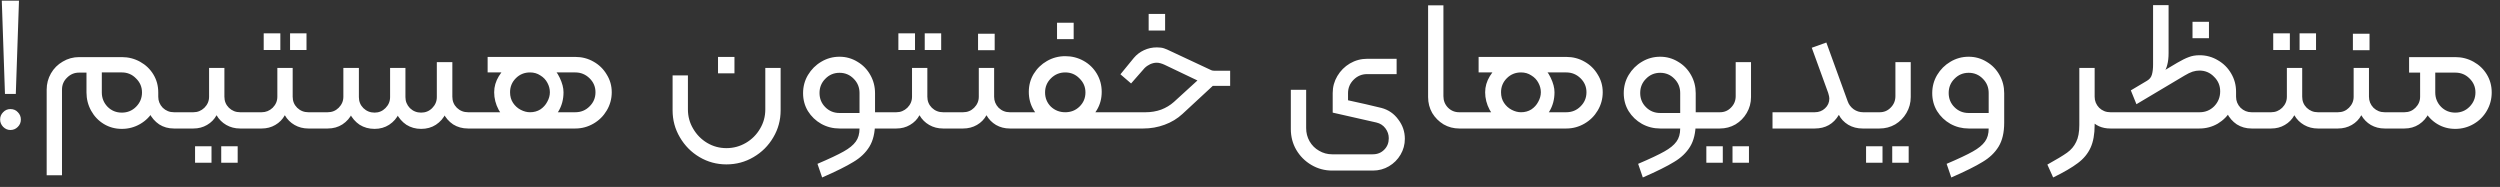 <svg width="214" height="16" viewBox="0 0 214 16" fill="none" xmlns="http://www.w3.org/2000/svg">
<rect x="0" y="0" width="214" height="16" fill="#333333" stroke="none"/>
<path d="M1.353 8.04H0.425L0.153 0.056H1.625L1.353 8.04ZM0.889 11.128C0.655 11.128 0.447 11.037 0.266 10.856C0.095 10.675 0.01 10.467 0.01 10.232C0.01 9.987 0.095 9.779 0.266 9.608C0.436 9.427 0.644 9.336 0.889 9.336C1.156 9.336 1.369 9.427 1.53 9.608C1.7 9.779 1.786 9.987 1.786 10.232C1.786 10.488 1.695 10.701 1.514 10.872C1.343 11.043 1.135 11.128 0.889 11.128ZM3.995 7.672C3.995 7.171 4.118 6.707 4.363 6.28C4.609 5.853 4.945 5.517 5.371 5.272C5.798 5.016 6.267 4.888 6.779 4.888H10.427C10.993 4.888 11.515 5.021 11.995 5.288C12.475 5.555 12.854 5.917 13.131 6.376C13.409 6.835 13.547 7.347 13.547 7.912C13.547 8.477 13.409 9 13.131 9.48C12.854 9.96 12.475 10.339 11.995 10.616C11.515 10.893 10.993 11.032 10.427 11.032C9.862 11.032 9.35 10.893 8.891 10.616C8.433 10.339 8.07 9.96 7.803 9.48C7.537 9 7.403 8.477 7.403 7.912V6.216H6.763C6.369 6.216 6.027 6.36 5.739 6.648C5.451 6.925 5.307 7.267 5.307 7.672V15H3.995V7.672ZM10.427 9.64C10.907 9.64 11.313 9.475 11.643 9.144C11.985 8.803 12.155 8.392 12.155 7.912C12.155 7.443 11.985 7.043 11.643 6.712C11.313 6.371 10.907 6.2 10.427 6.2H8.715V7.912C8.715 8.392 8.881 8.803 9.211 9.144C9.542 9.475 9.947 9.64 10.427 9.64ZM14.891 11C14.411 11 13.99 10.883 13.627 10.648C13.265 10.403 12.982 10.077 12.779 9.672C12.587 9.267 12.491 8.819 12.491 8.328V7.912H13.547V8.28C13.547 8.643 13.675 8.957 13.931 9.224C14.198 9.48 14.518 9.608 14.891 9.608H15.627C15.734 9.608 15.787 9.661 15.787 9.768V10.84C15.787 10.947 15.734 11 15.627 11H14.891ZM15.465 9.768C15.465 9.661 15.518 9.608 15.625 9.608H16.553C16.916 9.608 17.23 9.48 17.497 9.224C17.764 8.957 17.897 8.643 17.897 8.28V5.816H19.209V8.28C19.209 8.653 19.337 8.968 19.593 9.224C19.86 9.48 20.18 9.608 20.553 9.608H21.465C21.572 9.608 21.625 9.661 21.625 9.768V10.84C21.625 10.947 21.572 11 21.465 11H20.553C20.116 11 19.721 10.899 19.369 10.696C19.017 10.493 18.74 10.216 18.537 9.864C18.345 10.216 18.073 10.493 17.721 10.696C17.38 10.899 16.99 11 16.553 11H15.625C15.518 11 15.465 10.947 15.465 10.84V9.768ZM16.697 12.52H18.105V13.928H16.697V12.52ZM18.937 12.52H20.345V13.928H18.937V12.52ZM21.309 9.768C21.309 9.661 21.362 9.608 21.469 9.608H22.397C22.759 9.608 23.074 9.48 23.341 9.224C23.607 8.957 23.741 8.643 23.741 8.28V5.816H25.053V8.28C25.053 8.653 25.181 8.968 25.437 9.224C25.703 9.48 26.023 9.608 26.397 9.608H27.309C27.415 9.608 27.469 9.661 27.469 9.768V10.84C27.469 10.947 27.415 11 27.309 11H26.397C25.959 11 25.565 10.899 25.213 10.696C24.861 10.493 24.583 10.216 24.381 9.864C24.189 10.216 23.917 10.493 23.565 10.696C23.223 10.899 22.834 11 22.397 11H21.469C21.362 11 21.309 10.947 21.309 10.84V9.768ZM22.573 2.856H23.997V4.28H22.573V2.856ZM24.829 2.856H26.237V4.28H24.829V2.856ZM36.048 11.032C35.579 11.032 35.158 10.915 34.785 10.68C34.422 10.435 34.139 10.109 33.937 9.704C33.745 9.299 33.648 8.851 33.648 8.36V5.816H34.705V8.312C34.705 8.675 34.833 8.989 35.089 9.256C35.355 9.512 35.675 9.64 36.048 9.64C36.422 9.64 36.736 9.512 36.992 9.256C37.259 8.989 37.392 8.675 37.392 8.312V5.32H38.465V8.36C38.465 8.851 38.363 9.299 38.16 9.704C37.968 10.109 37.686 10.435 37.312 10.68C36.95 10.915 36.529 11.032 36.048 11.032ZM27.312 11C27.206 11 27.152 10.947 27.152 10.84V9.768C27.152 9.661 27.206 9.608 27.312 9.608H28.049C28.422 9.608 28.736 9.48 28.992 9.224C29.259 8.957 29.392 8.643 29.392 8.28V5.816H30.465V8.328C30.465 8.819 30.363 9.267 30.16 9.672C29.968 10.077 29.686 10.403 29.312 10.648C28.95 10.883 28.529 11 28.049 11H27.312ZM32.065 11.032C31.584 11.032 31.158 10.915 30.785 10.68C30.422 10.435 30.139 10.109 29.936 9.704C29.734 9.299 29.633 8.851 29.633 8.36V5.816H30.721V8.312C30.721 8.685 30.849 9 31.105 9.256C31.371 9.512 31.691 9.64 32.065 9.64C32.427 9.64 32.736 9.512 32.992 9.256C33.259 8.989 33.392 8.675 33.392 8.312V5.816H34.465V8.36C34.465 8.851 34.363 9.299 34.16 9.704C33.968 10.109 33.686 10.435 33.312 10.68C32.95 10.915 32.534 11.032 32.065 11.032ZM40.065 11C39.584 11 39.158 10.883 38.785 10.648C38.422 10.403 38.139 10.077 37.937 9.672C37.745 9.267 37.648 8.819 37.648 8.328V5.32H38.721V8.28C38.721 8.653 38.849 8.968 39.105 9.224C39.371 9.48 39.691 9.608 40.065 9.608H40.8C40.907 9.608 40.961 9.661 40.961 9.768V10.84C40.961 10.947 40.907 11 40.8 11H40.065ZM45.373 9.608C45.703 9.608 45.997 9.528 46.253 9.368C46.509 9.197 46.706 8.979 46.845 8.712C46.994 8.445 47.069 8.173 47.069 7.896C47.069 7.619 46.999 7.352 46.861 7.096C46.722 6.829 46.52 6.616 46.253 6.456C45.997 6.285 45.703 6.2 45.373 6.2C44.893 6.2 44.487 6.365 44.157 6.696C43.826 7.027 43.661 7.427 43.661 7.896C43.661 8.248 43.746 8.552 43.917 8.808C44.087 9.064 44.306 9.261 44.573 9.4C44.84 9.539 45.106 9.608 45.373 9.608H49.245C49.725 9.608 50.13 9.443 50.461 9.112C50.802 8.781 50.973 8.376 50.973 7.896C50.973 7.427 50.802 7.027 50.461 6.696C50.12 6.365 49.714 6.2 49.245 6.2H41.741V4.872H49.245C49.81 4.872 50.328 5.005 50.797 5.272C51.277 5.539 51.656 5.907 51.933 6.376C52.221 6.835 52.365 7.341 52.365 7.896C52.365 8.461 52.221 8.984 51.933 9.464C51.656 9.933 51.277 10.307 50.797 10.584C50.317 10.861 49.8 11 49.245 11H45.309C44.733 11 44.215 10.856 43.757 10.568C43.298 10.269 42.941 9.88 42.685 9.4C42.429 8.92 42.301 8.419 42.301 7.896C42.301 7.416 42.434 6.957 42.701 6.52C42.968 6.072 43.336 5.709 43.805 5.432C44.274 5.155 44.797 5.016 45.373 5.016C46.013 5.016 46.546 5.181 46.973 5.512C47.4 5.832 47.714 6.216 47.917 6.664C48.13 7.112 48.237 7.523 48.237 7.896C48.237 8.504 48.093 9.048 47.805 9.528C47.517 9.997 47.149 10.36 46.701 10.616C46.253 10.872 45.789 11 45.309 11H40.765L40.781 9.608H45.373ZM62.181 14.072C61.349 14.072 60.581 13.864 59.877 13.448C59.173 13.032 58.614 12.467 58.197 11.752C57.782 11.048 57.574 10.28 57.574 9.448V6.456H58.886V9.368C58.886 9.965 59.035 10.515 59.334 11.016C59.632 11.528 60.032 11.933 60.533 12.232C61.035 12.531 61.584 12.68 62.181 12.68C62.779 12.68 63.334 12.531 63.846 12.232C64.358 11.933 64.763 11.528 65.061 11.016C65.36 10.515 65.51 9.965 65.51 9.368V5.816H66.822V9.448C66.822 10.28 66.614 11.048 66.198 11.752C65.781 12.467 65.216 13.032 64.501 13.448C63.797 13.864 63.024 14.072 62.181 14.072ZM61.462 4.872H62.87V6.28H61.462V4.872ZM69.975 14.024C70.999 13.587 71.745 13.235 72.215 12.968C72.695 12.701 73.041 12.419 73.255 12.12C73.468 11.832 73.575 11.459 73.575 11H71.863C71.297 11 70.775 10.867 70.295 10.6C69.825 10.333 69.447 9.971 69.159 9.512C68.881 9.053 68.743 8.541 68.743 7.976C68.743 7.411 68.881 6.893 69.159 6.424C69.447 5.944 69.825 5.565 70.295 5.288C70.775 5 71.297 4.856 71.863 4.856C72.417 4.856 72.929 5 73.399 5.288C73.868 5.565 74.236 5.944 74.503 6.424C74.769 6.893 74.903 7.411 74.903 7.976V10.504C74.903 11.347 74.743 12.029 74.423 12.552C74.103 13.075 73.644 13.512 73.047 13.864C72.46 14.227 71.569 14.669 70.375 15.192L69.975 14.024ZM71.863 9.672H73.575V7.96C73.575 7.48 73.409 7.075 73.079 6.744C72.748 6.403 72.343 6.232 71.863 6.232C71.383 6.232 70.977 6.403 70.647 6.744C70.316 7.075 70.151 7.48 70.151 7.96C70.151 8.44 70.316 8.845 70.647 9.176C70.977 9.507 71.383 9.672 71.863 9.672ZM74.839 9.608H75.799C75.905 9.608 75.959 9.661 75.959 9.768V10.84C75.959 10.947 75.905 11 75.799 11H74.839V9.608ZM75.637 9.768C75.637 9.661 75.69 9.608 75.797 9.608H76.725C77.088 9.608 77.402 9.48 77.669 9.224C77.936 8.957 78.069 8.643 78.069 8.28V5.816H79.381V8.28C79.381 8.653 79.509 8.968 79.765 9.224C80.031 9.48 80.352 9.608 80.725 9.608H81.637C81.743 9.608 81.797 9.661 81.797 9.768V10.84C81.797 10.947 81.743 11 81.637 11H80.725C80.287 11 79.893 10.899 79.541 10.696C79.189 10.493 78.912 10.216 78.709 9.864C78.517 10.216 78.245 10.493 77.893 10.696C77.552 10.899 77.162 11 76.725 11H75.797C75.69 11 75.637 10.947 75.637 10.84V9.768ZM76.901 2.856H78.325V4.28H76.901V2.856ZM79.157 2.856H80.565V4.28H79.157V2.856ZM81.481 9.768C81.481 9.661 81.534 9.608 81.641 9.608H82.441C82.814 9.608 83.129 9.48 83.385 9.224C83.651 8.957 83.785 8.643 83.785 8.28V5.816H85.097V8.28C85.097 8.643 85.225 8.957 85.481 9.224C85.747 9.48 86.067 9.608 86.441 9.608H87.241C87.347 9.608 87.401 9.661 87.401 9.768V10.84C87.401 10.947 87.347 11 87.241 11H86.441C86.003 11 85.609 10.899 85.257 10.696C84.915 10.493 84.643 10.216 84.441 9.864C84.249 10.216 83.977 10.493 83.625 10.696C83.273 10.899 82.878 11 82.441 11H81.641C81.534 11 81.481 10.947 81.481 10.84V9.768ZM83.721 2.888H85.145V4.296H83.721V2.888ZM88.066 7.864C88.066 7.299 88.205 6.787 88.482 6.328C88.77 5.859 89.149 5.491 89.618 5.224C90.098 4.947 90.621 4.808 91.186 4.808C91.752 4.808 92.274 4.941 92.754 5.208C93.234 5.475 93.613 5.843 93.89 6.312C94.168 6.781 94.306 7.299 94.306 7.864C94.306 8.44 94.168 8.957 93.89 9.416C93.613 9.875 93.234 10.232 92.754 10.488C92.285 10.744 91.762 10.872 91.186 10.872C90.621 10.872 90.098 10.744 89.618 10.488C89.138 10.232 88.76 9.875 88.482 9.416C88.205 8.957 88.066 8.44 88.066 7.864ZM87.234 11C87.128 11 87.074 10.947 87.074 10.84V9.768C87.074 9.661 87.128 9.608 87.234 9.608H95.138C95.245 9.608 95.298 9.661 95.298 9.768V10.84C95.298 10.947 95.245 11 95.138 11H87.234ZM89.458 7.912C89.458 8.392 89.624 8.797 89.954 9.128C90.296 9.448 90.706 9.608 91.186 9.608C91.666 9.608 92.072 9.448 92.402 9.128C92.744 8.797 92.914 8.392 92.914 7.912C92.914 7.443 92.744 7.043 92.402 6.712C92.072 6.371 91.666 6.2 91.186 6.2C90.706 6.2 90.296 6.371 89.954 6.712C89.624 7.043 89.458 7.443 89.458 7.912ZM90.482 1.944H91.906V3.352H90.482V1.944ZM95.141 11C95.034 11 94.981 10.947 94.981 10.84V9.768C94.981 9.661 95.034 9.608 95.141 9.608H98.069C98.538 9.608 98.981 9.533 99.397 9.384C99.813 9.224 100.175 9.005 100.485 8.728L102.501 6.888L99.685 5.544C99.429 5.427 99.205 5.368 99.013 5.368C98.831 5.368 98.645 5.411 98.453 5.496C98.271 5.581 98.111 5.693 97.973 5.832L96.821 7.144L95.909 6.36L97.061 4.952C97.295 4.675 97.583 4.456 97.925 4.296C98.266 4.136 98.634 4.056 99.029 4.056C99.274 4.056 99.477 4.083 99.637 4.136C99.797 4.189 99.983 4.269 100.197 4.376L103.685 6.008C103.749 6.04 103.845 6.056 103.973 6.056H105.301V7.352H103.813L101.221 9.752C100.783 10.157 100.271 10.467 99.685 10.68C99.109 10.893 98.501 11 97.861 11H95.141ZM98.325 1.192H99.733V2.616H98.325V1.192ZM114.031 14.6C113.391 14.6 112.799 14.44 112.255 14.12C111.711 13.8 111.279 13.368 110.959 12.824C110.65 12.291 110.495 11.699 110.495 11.048V7.688H111.807V10.968C111.807 11.373 111.903 11.747 112.095 12.088C112.298 12.44 112.57 12.712 112.911 12.904C113.253 13.107 113.626 13.208 114.031 13.208H117.503C117.909 13.208 118.239 13.075 118.495 12.808C118.751 12.552 118.879 12.227 118.879 11.832C118.879 11.523 118.783 11.24 118.591 10.984C118.399 10.728 118.143 10.563 117.823 10.488L114.079 9.64V7.96C114.079 7.437 114.213 6.952 114.479 6.504C114.746 6.056 115.103 5.699 115.551 5.432C116.01 5.165 116.506 5.032 117.039 5.032H119.551V6.344H117.023C116.575 6.344 116.191 6.504 115.871 6.824C115.551 7.144 115.391 7.528 115.391 7.976V8.584C116.437 8.808 117.391 9.027 118.255 9.24C118.853 9.4 119.333 9.731 119.695 10.232C120.069 10.723 120.255 11.272 120.255 11.88C120.255 12.371 120.133 12.824 119.887 13.24C119.642 13.656 119.311 13.987 118.895 14.232C118.479 14.477 118.021 14.6 117.519 14.6H114.031ZM124.917 11C124.427 11 123.979 10.883 123.573 10.648C123.168 10.403 122.843 10.077 122.597 9.672C122.363 9.256 122.245 8.803 122.245 8.312V0.456H123.557V8.232C123.557 8.616 123.685 8.941 123.941 9.208C124.208 9.475 124.528 9.608 124.901 9.608H125.621C125.728 9.608 125.781 9.661 125.781 9.768V10.84C125.781 10.947 125.728 11 125.621 11H124.917ZM130.201 9.608C130.532 9.608 130.825 9.528 131.081 9.368C131.337 9.197 131.534 8.979 131.673 8.712C131.822 8.445 131.897 8.173 131.897 7.896C131.897 7.619 131.828 7.352 131.689 7.096C131.55 6.829 131.348 6.616 131.081 6.456C130.825 6.285 130.532 6.2 130.201 6.2C129.721 6.2 129.316 6.365 128.985 6.696C128.654 7.027 128.489 7.427 128.489 7.896C128.489 8.248 128.574 8.552 128.745 8.808C128.916 9.064 129.134 9.261 129.401 9.4C129.668 9.539 129.934 9.608 130.201 9.608H134.073C134.553 9.608 134.958 9.443 135.289 9.112C135.63 8.781 135.801 8.376 135.801 7.896C135.801 7.427 135.63 7.027 135.289 6.696C134.948 6.365 134.542 6.2 134.073 6.2H126.569V4.872H134.073C134.638 4.872 135.156 5.005 135.625 5.272C136.105 5.539 136.484 5.907 136.761 6.376C137.049 6.835 137.193 7.341 137.193 7.896C137.193 8.461 137.049 8.984 136.761 9.464C136.484 9.933 136.105 10.307 135.625 10.584C135.145 10.861 134.628 11 134.073 11H130.137C129.561 11 129.044 10.856 128.585 10.568C128.126 10.269 127.769 9.88 127.513 9.4C127.257 8.92 127.129 8.419 127.129 7.896C127.129 7.416 127.262 6.957 127.529 6.52C127.796 6.072 128.164 5.709 128.633 5.432C129.102 5.155 129.625 5.016 130.201 5.016C130.841 5.016 131.374 5.181 131.801 5.512C132.228 5.832 132.542 6.216 132.745 6.664C132.958 7.112 133.065 7.523 133.065 7.896C133.065 8.504 132.921 9.048 132.633 9.528C132.345 9.997 131.977 10.36 131.529 10.616C131.081 10.872 130.617 11 130.137 11H125.593L125.609 9.608H130.201ZM140.225 14.024C141.249 13.587 141.995 13.235 142.465 12.968C142.945 12.701 143.291 12.419 143.505 12.12C143.718 11.832 143.825 11.459 143.825 11H142.113C141.547 11 141.025 10.867 140.545 10.6C140.075 10.333 139.697 9.971 139.409 9.512C139.131 9.053 138.993 8.541 138.993 7.976C138.993 7.411 139.131 6.893 139.409 6.424C139.697 5.944 140.075 5.565 140.545 5.288C141.025 5 141.547 4.856 142.113 4.856C142.667 4.856 143.179 5 143.649 5.288C144.118 5.565 144.486 5.944 144.753 6.424C145.019 6.893 145.153 7.411 145.153 7.976V10.504C145.153 11.347 144.993 12.029 144.673 12.552C144.353 13.075 143.894 13.512 143.297 13.864C142.71 14.227 141.819 14.669 140.625 15.192L140.225 14.024ZM142.113 9.672H143.825V7.96C143.825 7.48 143.659 7.075 143.329 6.744C142.998 6.403 142.593 6.232 142.113 6.232C141.633 6.232 141.227 6.403 140.897 6.744C140.566 7.075 140.401 7.48 140.401 7.96C140.401 8.44 140.566 8.845 140.897 9.176C141.227 9.507 141.633 9.672 142.113 9.672ZM145.089 9.608H146.049C146.155 9.608 146.209 9.661 146.209 9.768V10.84C146.209 10.947 146.155 11 146.049 11H145.089V9.608ZM146.047 11C145.94 11 145.887 10.947 145.887 10.84V9.768C145.887 9.661 145.94 9.608 146.047 9.608H147.231C147.604 9.608 147.919 9.475 148.175 9.208C148.442 8.941 148.575 8.616 148.575 8.232V5.32H149.887V8.312C149.887 8.803 149.764 9.256 149.519 9.672C149.284 10.077 148.964 10.403 148.559 10.648C148.154 10.883 147.706 11 147.215 11H146.047ZM146.063 12.52H147.471V13.928H146.063V12.52ZM148.303 12.52H149.711V13.928H148.303V12.52ZM151.727 9.608H155.343C155.695 9.608 155.988 9.496 156.223 9.272C156.468 9.048 156.591 8.765 156.591 8.424C156.591 8.328 156.559 8.173 156.495 7.96L155.087 4.088L156.335 3.64L158.159 8.664C158.255 8.941 158.426 9.171 158.671 9.352C158.916 9.523 159.188 9.608 159.487 9.608H159.711C159.818 9.608 159.871 9.661 159.871 9.768V10.84C159.871 10.947 159.818 11 159.711 11H159.439C158.98 11 158.57 10.893 158.207 10.68C157.844 10.456 157.578 10.173 157.407 9.832C156.948 10.611 156.26 11 155.343 11H151.727V9.608ZM159.719 11C159.612 11 159.559 10.947 159.559 10.84V9.768C159.559 9.661 159.612 9.608 159.719 9.608H160.903C161.276 9.608 161.591 9.475 161.847 9.208C162.113 8.941 162.247 8.616 162.247 8.232V5.32H163.559V8.312C163.559 8.803 163.436 9.256 163.191 9.672C162.956 10.077 162.636 10.403 162.231 10.648C161.825 10.883 161.377 11 160.887 11H159.719ZM159.735 12.52H161.143V13.928H159.735V12.52ZM161.975 12.52H163.383V13.928H161.975V12.52ZM166.631 14.024C167.655 13.587 168.402 13.235 168.871 12.968C169.351 12.701 169.698 12.419 169.911 12.12C170.124 11.832 170.231 11.459 170.231 11H168.519C167.954 11 167.431 10.867 166.951 10.6C166.482 10.333 166.103 9.971 165.815 9.512C165.538 9.053 165.399 8.541 165.399 7.976C165.399 7.411 165.538 6.893 165.815 6.424C166.103 5.944 166.482 5.565 166.951 5.288C167.431 5 167.954 4.856 168.519 4.856C169.074 4.856 169.586 5 170.055 5.288C170.524 5.565 170.892 5.944 171.159 6.424C171.426 6.893 171.559 7.411 171.559 7.976V10.504C171.559 11.347 171.399 12.029 171.079 12.552C170.759 13.075 170.3 13.512 169.703 13.864C169.116 14.227 168.226 14.669 167.031 15.192L166.631 14.024ZM170.231 9.672V7.96C170.231 7.48 170.066 7.075 169.735 6.744C169.404 6.403 168.999 6.232 168.519 6.232C168.039 6.232 167.634 6.403 167.303 6.744C166.972 7.075 166.807 7.48 166.807 7.96C166.807 8.44 166.972 8.845 167.303 9.176C167.634 9.507 168.039 9.672 168.519 9.672H170.231ZM175.254 14.088C176.043 13.651 176.609 13.309 176.95 13.064C177.291 12.819 177.547 12.515 177.718 12.152C177.899 11.8 177.99 11.315 177.99 10.696V5.816H179.302V10.696C179.302 11.485 179.185 12.136 178.95 12.648C178.715 13.16 178.353 13.597 177.862 13.96C177.371 14.333 176.667 14.744 175.75 15.192L175.254 14.088ZM180.646 11C179.931 11 179.366 10.749 178.95 10.248C178.545 9.736 178.342 9.096 178.342 8.328V5.816H179.302V8.28C179.302 8.643 179.43 8.957 179.686 9.224C179.953 9.48 180.273 9.608 180.646 9.608H181.382C181.489 9.608 181.542 9.661 181.542 9.768V10.84C181.542 10.947 181.489 11 181.382 11H180.646ZM181.375 11C181.268 11 181.215 10.947 181.215 10.84V9.768C181.215 9.661 181.268 9.608 181.375 9.608H188.287C188.778 9.608 189.194 9.437 189.535 9.096C189.876 8.744 190.047 8.317 190.047 7.816C190.047 7.325 189.871 6.909 189.519 6.568C189.178 6.216 188.762 6.04 188.271 6.04C188.079 6.04 187.882 6.072 187.679 6.136C187.487 6.2 187.258 6.312 186.991 6.472L182.879 8.92L182.399 7.736L186.383 5.368C186.767 5.144 187.092 4.984 187.359 4.888C187.626 4.781 187.935 4.728 188.287 4.728C188.852 4.728 189.375 4.872 189.855 5.16C190.335 5.437 190.714 5.816 190.991 6.296C191.268 6.765 191.407 7.283 191.407 7.848C191.407 8.424 191.263 8.952 190.975 9.432C190.698 9.912 190.319 10.296 189.839 10.584C189.359 10.861 188.836 11 188.271 11H181.375ZM183.791 6.904C184.004 6.787 184.143 6.611 184.207 6.376C184.271 6.141 184.303 5.859 184.303 5.528V0.44H185.631V4.536C185.631 4.931 185.594 5.267 185.519 5.544C185.455 5.811 185.37 5.997 185.263 6.104L183.791 6.904ZM192.735 11C192.266 11 191.844 10.883 191.471 10.648C191.108 10.403 190.826 10.077 190.623 9.672C190.431 9.267 190.335 8.819 190.335 8.328V7.848H191.407V8.28C191.407 8.643 191.535 8.957 191.791 9.224C192.058 9.48 192.372 9.608 192.735 9.608H193.487C193.594 9.608 193.647 9.661 193.647 9.768V10.84C193.647 10.947 193.594 11 193.487 11H192.735ZM187.679 1.864H189.087V3.272H187.679V1.864ZM193.324 9.768C193.324 9.661 193.378 9.608 193.484 9.608H194.412C194.775 9.608 195.09 9.48 195.356 9.224C195.623 8.957 195.756 8.643 195.756 8.28V5.816H197.068V8.28C197.068 8.653 197.196 8.968 197.452 9.224C197.719 9.48 198.039 9.608 198.412 9.608H199.324C199.431 9.608 199.484 9.661 199.484 9.768V10.84C199.484 10.947 199.431 11 199.324 11H198.412C197.975 11 197.58 10.899 197.228 10.696C196.876 10.493 196.599 10.216 196.396 9.864C196.204 10.216 195.932 10.493 195.58 10.696C195.239 10.899 194.85 11 194.412 11H193.484C193.378 11 193.324 10.947 193.324 10.84V9.768ZM194.588 2.856H196.012V4.28H194.588V2.856ZM196.844 2.856H198.252V4.28H196.844V2.856ZM199.168 9.768C199.168 9.661 199.221 9.608 199.328 9.608H200.128C200.501 9.608 200.816 9.48 201.072 9.224C201.339 8.957 201.472 8.643 201.472 8.28V5.816H202.784V8.28C202.784 8.643 202.912 8.957 203.168 9.224C203.435 9.48 203.755 9.608 204.128 9.608H204.928C205.035 9.608 205.088 9.661 205.088 9.768V10.84C205.088 10.947 205.035 11 204.928 11H204.128C203.691 11 203.296 10.899 202.944 10.696C202.603 10.493 202.331 10.216 202.128 9.864C201.936 10.216 201.664 10.493 201.312 10.696C200.96 10.899 200.565 11 200.128 11H199.328C199.221 11 199.168 10.947 199.168 10.84V9.768ZM201.408 2.888H202.832V4.296H201.408V2.888ZM210.17 11.032C209.605 11.032 209.093 10.893 208.634 10.616C208.175 10.339 207.813 9.96 207.546 9.48C207.29 9 207.162 8.477 207.162 7.912V6.216H206.218V4.888H210.17C210.735 4.888 211.258 5.021 211.738 5.288C212.218 5.555 212.597 5.917 212.874 6.376C213.151 6.835 213.29 7.347 213.29 7.912C213.29 8.477 213.151 9 212.874 9.48C212.597 9.96 212.218 10.339 211.738 10.616C211.258 10.893 210.735 11.032 210.17 11.032ZM204.922 11C204.815 11 204.762 10.947 204.762 10.84V9.768C204.762 9.661 204.815 9.608 204.922 9.608H205.818C206.191 9.608 206.506 9.48 206.762 9.224C207.029 8.957 207.162 8.643 207.162 8.28V6.552H208.218V8.328C208.218 8.819 208.117 9.267 207.914 9.672C207.722 10.077 207.439 10.403 207.066 10.648C206.703 10.883 206.287 11 205.818 11H204.922ZM210.17 9.64C210.65 9.64 211.055 9.475 211.386 9.144C211.727 8.803 211.898 8.392 211.898 7.912C211.898 7.443 211.727 7.043 211.386 6.712C211.055 6.381 210.65 6.216 210.17 6.216H208.458V7.912C208.458 8.392 208.623 8.803 208.954 9.144C209.285 9.475 209.69 9.64 210.17 9.64Z" fill="white"/>
</svg>
